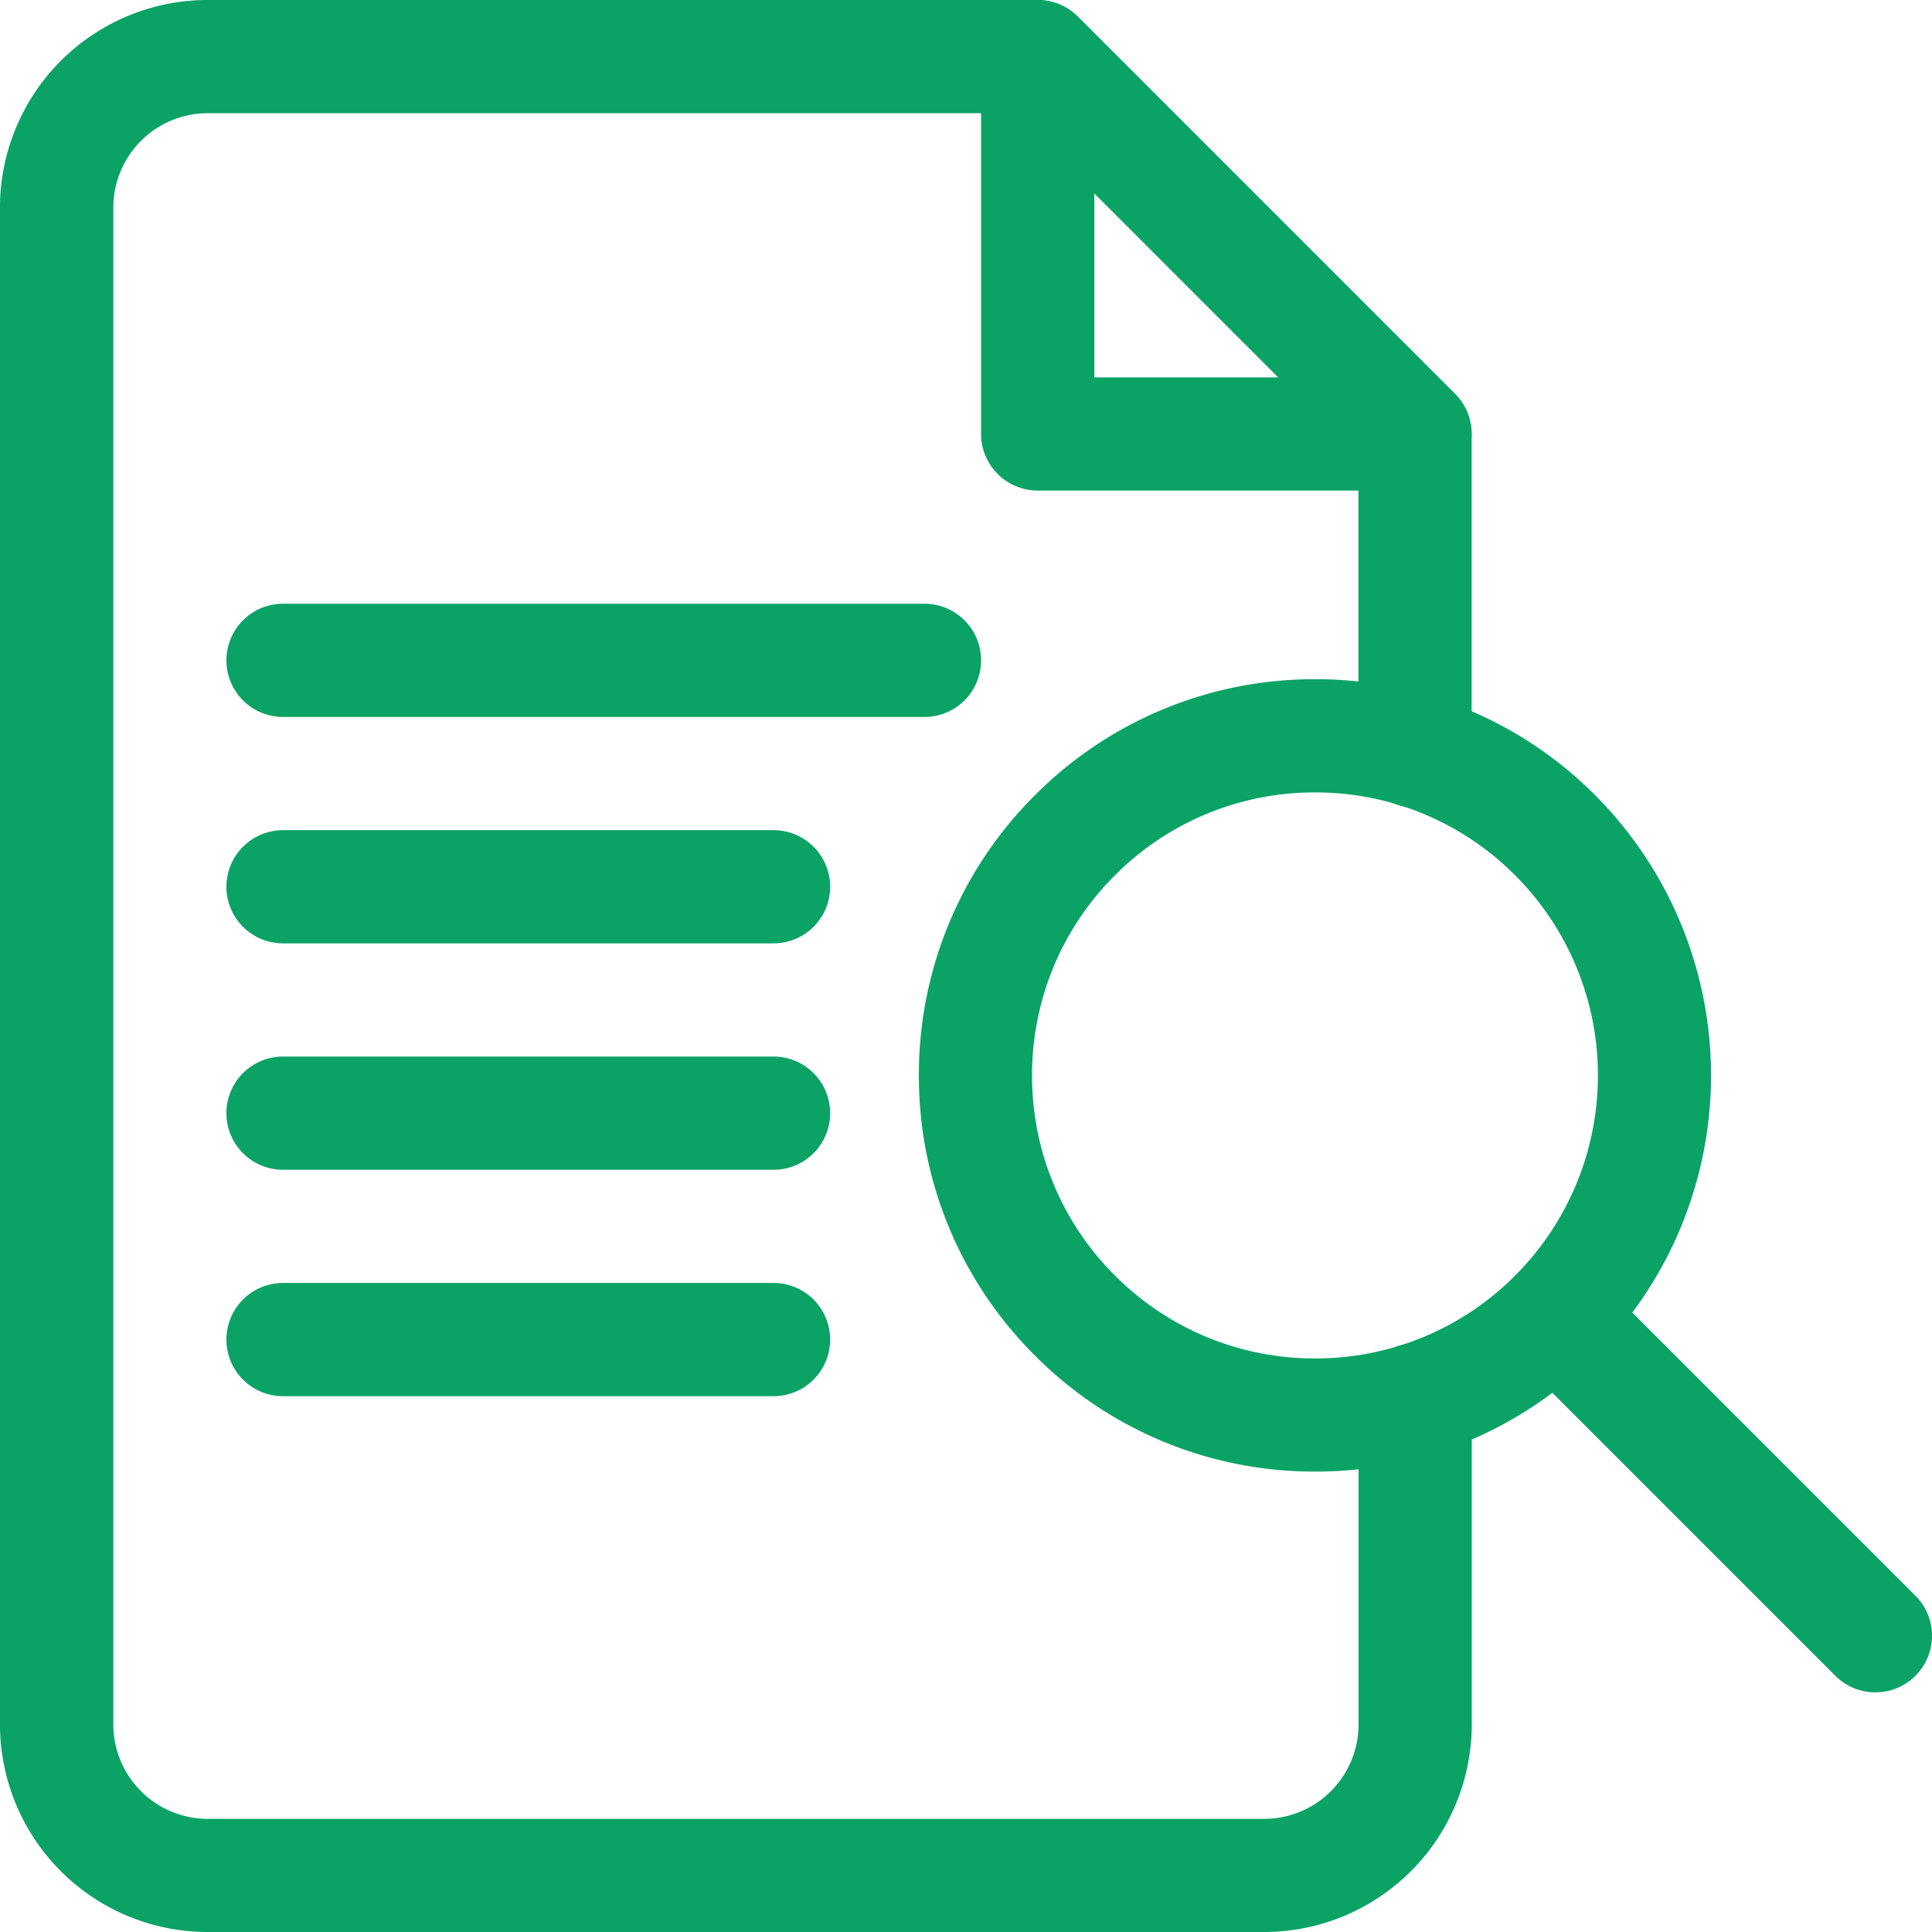 <svg xmlns="http://www.w3.org/2000/svg" xmlns:xlink="http://www.w3.org/1999/xlink" width="80" height="80" viewBox="0 0 80 80">
  <defs>
    <clipPath id="clip-path">
      <path id="path573" d="M0-682.665H80v80H0Z" transform="translate(0 682.665)" fill="#0aa365"/>
    </clipPath>
  </defs>
  <g id="icon_05" transform="translate(-260 -1038)">
    <rect id="長方形_8200" data-name="長方形 8200" width="80" height="80" transform="translate(260 1038)" fill="none"/>
    <g id="g567" transform="translate(260 1720.665)">
      <g id="g569" transform="translate(0 -682.665)">
        <g id="g571" clip-path="url(#clip-path)">
          <g id="g577" transform="translate(40.625 0)">
            <path id="path579" d="M-135.364-133.021h-15.625a2.344,2.344,0,0,1-2.344-2.344V-150.99a2.344,2.344,0,0,1,1.447-2.165,2.344,2.344,0,0,1,2.554.508l15.625,15.625a2.344,2.344,0,0,1,.508,2.554A2.344,2.344,0,0,1-135.364-133.021Zm-13.281-4.687h7.623l-7.623-7.623Z" transform="translate(153.333 153.334)" fill="#0aa365"/>
          </g>
        </g>
      </g>
      <g id="g581" transform="translate(9.375 -657.665)">
        <path id="path583" d="M8.906-15.312H-17.656A2.344,2.344,0,0,1-20-17.656,2.344,2.344,0,0,1-17.656-20H8.906a2.344,2.344,0,0,1,2.344,2.344A2.344,2.344,0,0,1,8.906-15.312Z" transform="translate(20 20)" fill="#0aa365"/>
      </g>
      <g id="g585" transform="translate(9.375 -648.29)">
        <path id="path587" d="M2.656-15.312H-17.656A2.344,2.344,0,0,1-20-17.656,2.344,2.344,0,0,1-17.656-20H2.656A2.344,2.344,0,0,1,5-17.656,2.344,2.344,0,0,1,2.656-15.312Z" transform="translate(20 20)" fill="#0aa365"/>
      </g>
      <g id="g589" transform="translate(9.375 -638.915)">
        <path id="path591" d="M2.656-15.312H-17.656A2.344,2.344,0,0,1-20-17.656,2.344,2.344,0,0,1-17.656-20H2.656A2.344,2.344,0,0,1,5-17.656,2.344,2.344,0,0,1,2.656-15.312Z" transform="translate(20 20)" fill="#0aa365"/>
      </g>
      <g id="g593" transform="translate(9.375 -629.54)">
        <path id="path595" d="M2.656-15.312H-17.656A2.344,2.344,0,0,1-20-17.656,2.344,2.344,0,0,1-17.656-20H2.656A2.344,2.344,0,0,1,5-17.656,2.344,2.344,0,0,1,2.656-15.312Z" transform="translate(20 20)" fill="#0aa365"/>
      </g>
      <g id="g597" transform="translate(0 -682.665)">
        <g id="g599" clip-path="url(#clip-path)">
          <g id="g605" transform="translate(38.048 28.125)">
            <path id="path607" d="M-208.447-55.147a16.3,16.3,0,0,1,11.6,4.805,16.425,16.425,0,0,1,0,23.2,16.3,16.3,0,0,1-11.6,4.805,16.3,16.3,0,0,1-11.6-4.805,16.3,16.3,0,0,1-4.805-11.6,16.3,16.3,0,0,1,4.805-11.6A16.3,16.3,0,0,1-208.447-55.147Zm0,28.125a11.642,11.642,0,0,0,8.286-3.432,11.732,11.732,0,0,0,0-16.573,11.642,11.642,0,0,0-8.286-3.432,11.642,11.642,0,0,0-8.286,3.432,11.642,11.642,0,0,0-3.432,8.286,11.642,11.642,0,0,0,3.432,8.286A11.642,11.642,0,0,0-208.447-27.022Z" transform="translate(224.853 55.147)" fill="#0aa365"/>
          </g>
          <g id="g609" transform="translate(62.054 52.131)">
            <path id="path611" d="M-117.535-115.191a2.336,2.336,0,0,1-1.657-.686l-13.258-13.258a2.344,2.344,0,0,1,0-3.315,2.344,2.344,0,0,1,3.315,0l13.258,13.258a2.344,2.344,0,0,1,0,3.315A2.336,2.336,0,0,1-117.535-115.191Z" transform="translate(133.137 133.137)" fill="#0aa365"/>
          </g>
          <g id="g613" transform="translate(0 0)">
            <path id="path615" d="M-447.655-185.315H-491.4A8.6,8.6,0,0,1-500-193.909v-62.812a8.6,8.6,0,0,1,8.594-8.594h34.376a2.344,2.344,0,0,1,1.657.686L-439.748-249a2.344,2.344,0,0,1,.686,1.657v13.123a2.344,2.344,0,0,1-2.344,2.344,2.344,2.344,0,0,1-2.344-2.344v-12.152L-458-260.628h-33.4a3.911,3.911,0,0,0-3.906,3.906v62.812A3.911,3.911,0,0,0-491.4-190h43.75a3.911,3.911,0,0,0,3.906-3.906v-13.435a2.344,2.344,0,0,1,2.344-2.344,2.344,2.344,0,0,1,2.344,2.344v13.435A8.6,8.6,0,0,1-447.655-185.315Z" transform="translate(499.999 265.315)" fill="#0aa365"/>
          </g>
        </g>
      </g>
    </g>
  </g>
</svg>
